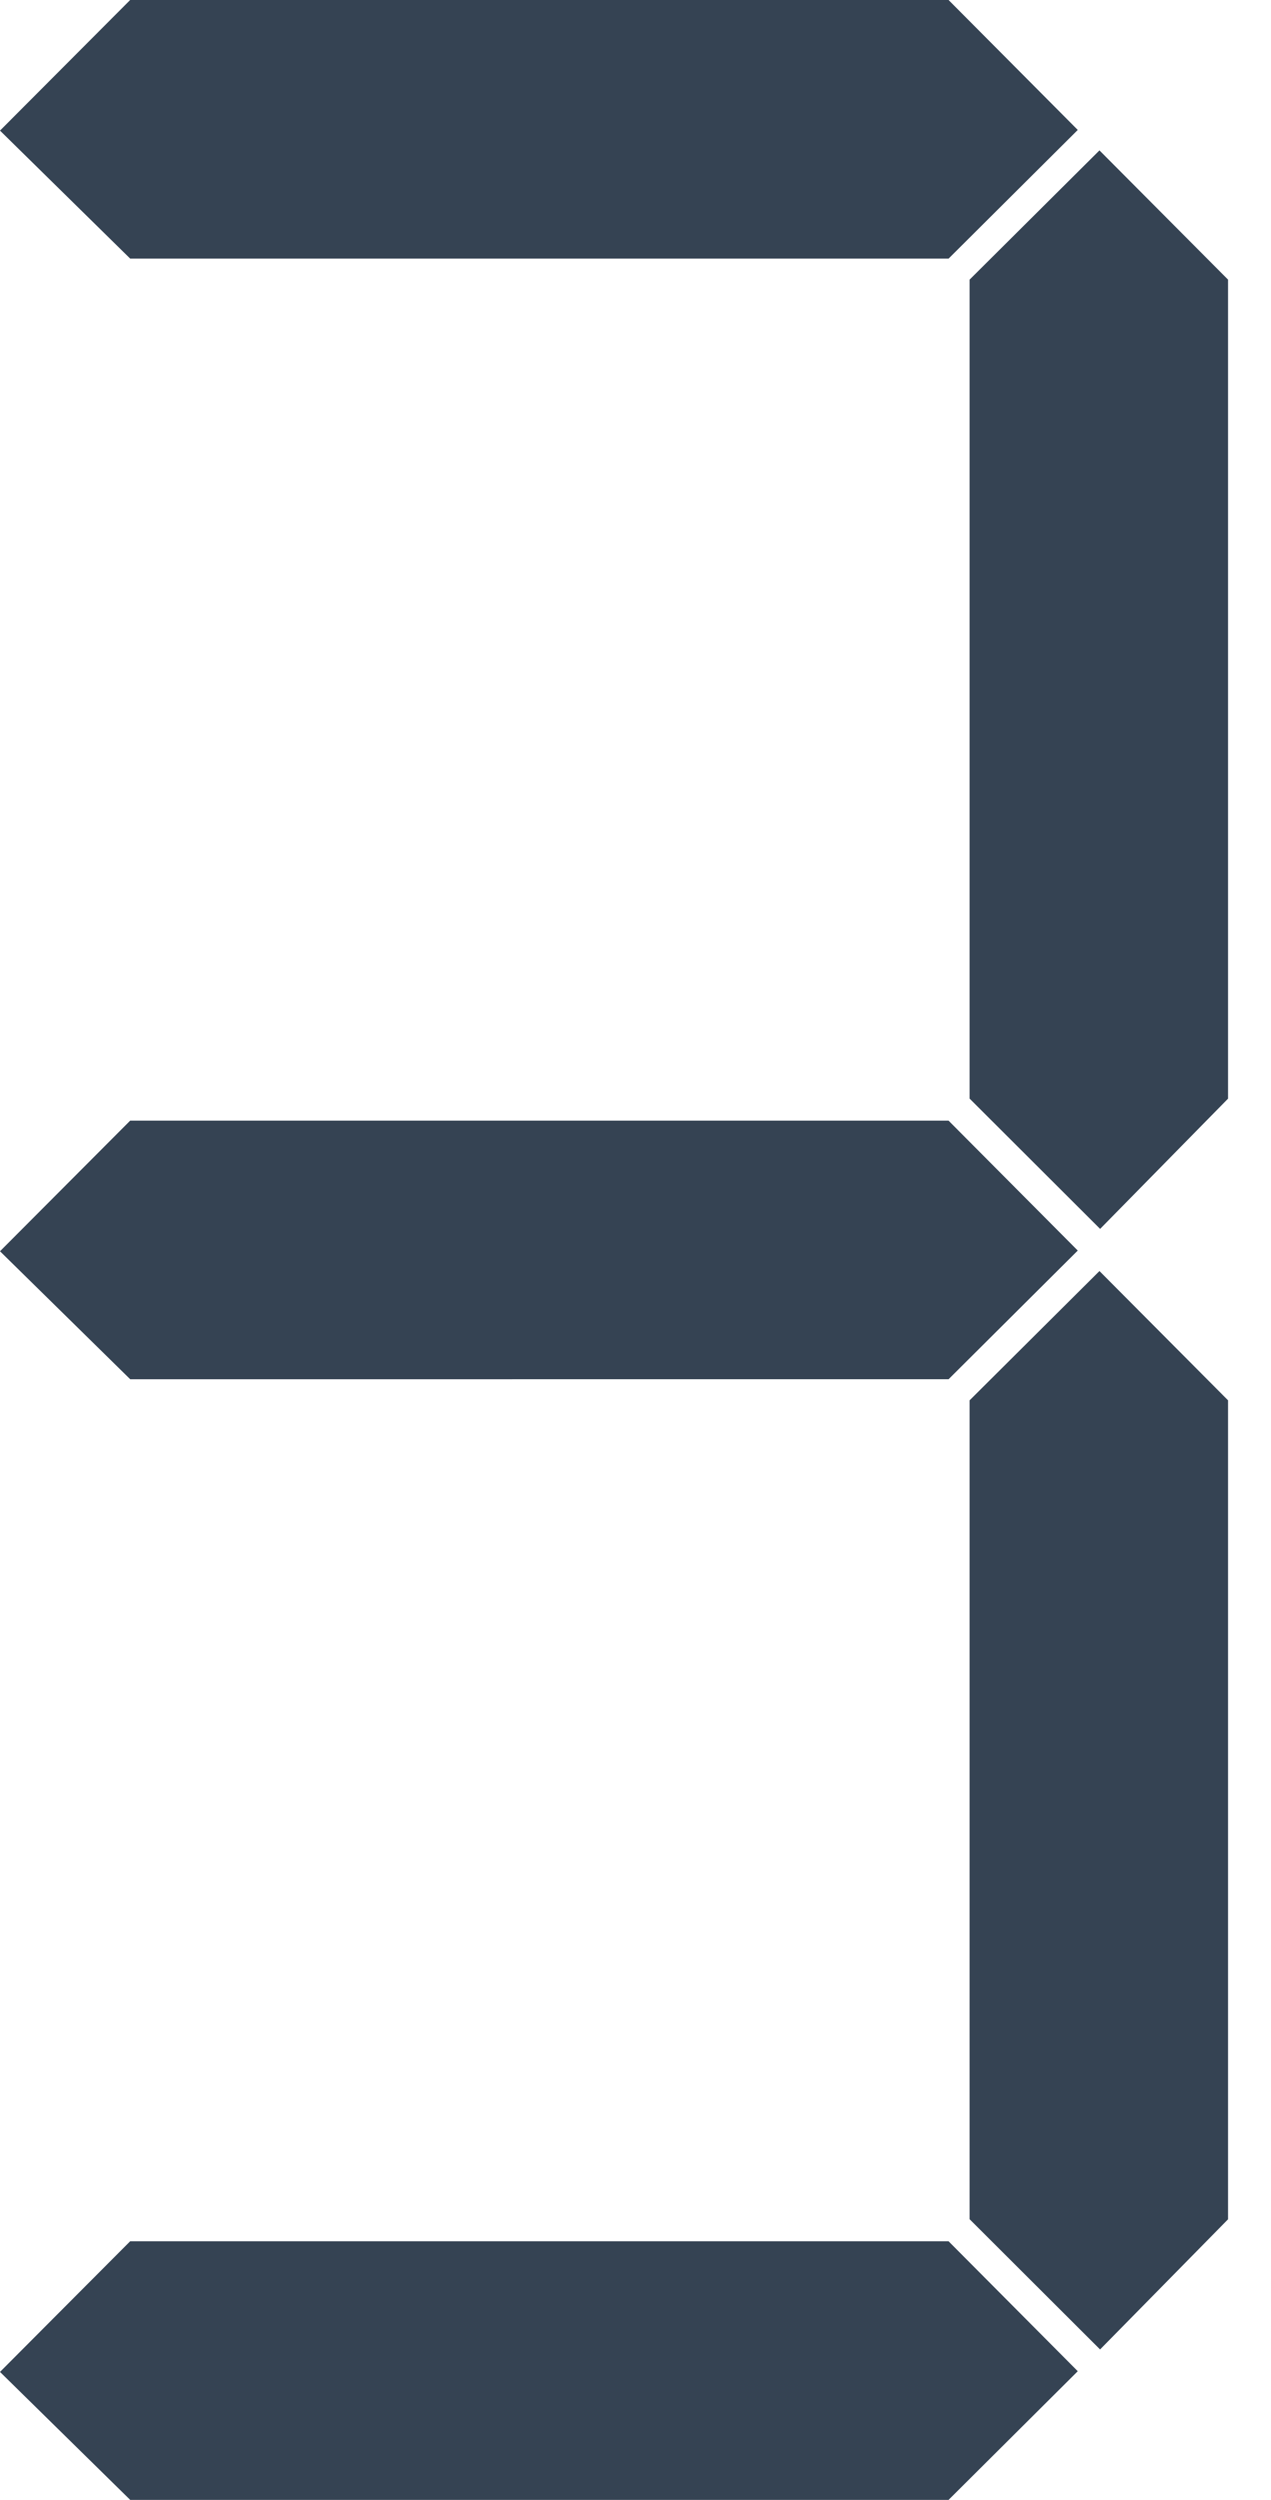 <svg viewBox="0 0 29 57" xmlns="http://www.w3.org/2000/svg"><path d="M2.97 25.552h18.673l2.948 2.962-2.948 2.934H2.971L0 28.53zM22.123 50.6V31.929l2.963-2.948 2.934 2.948v18.673L25.1 53.57zm0-25.551V6.376l2.963-2.947 2.934 2.947V25.05l-2.919 2.97zM2.97 51.103h18.673l2.948 2.963L21.643 57H2.971L0 54.082zM2.97 0h18.673l2.948 2.963-2.948 2.934H2.971L0 2.978z" fill="#354353" fill-rule="evenodd"/></svg>